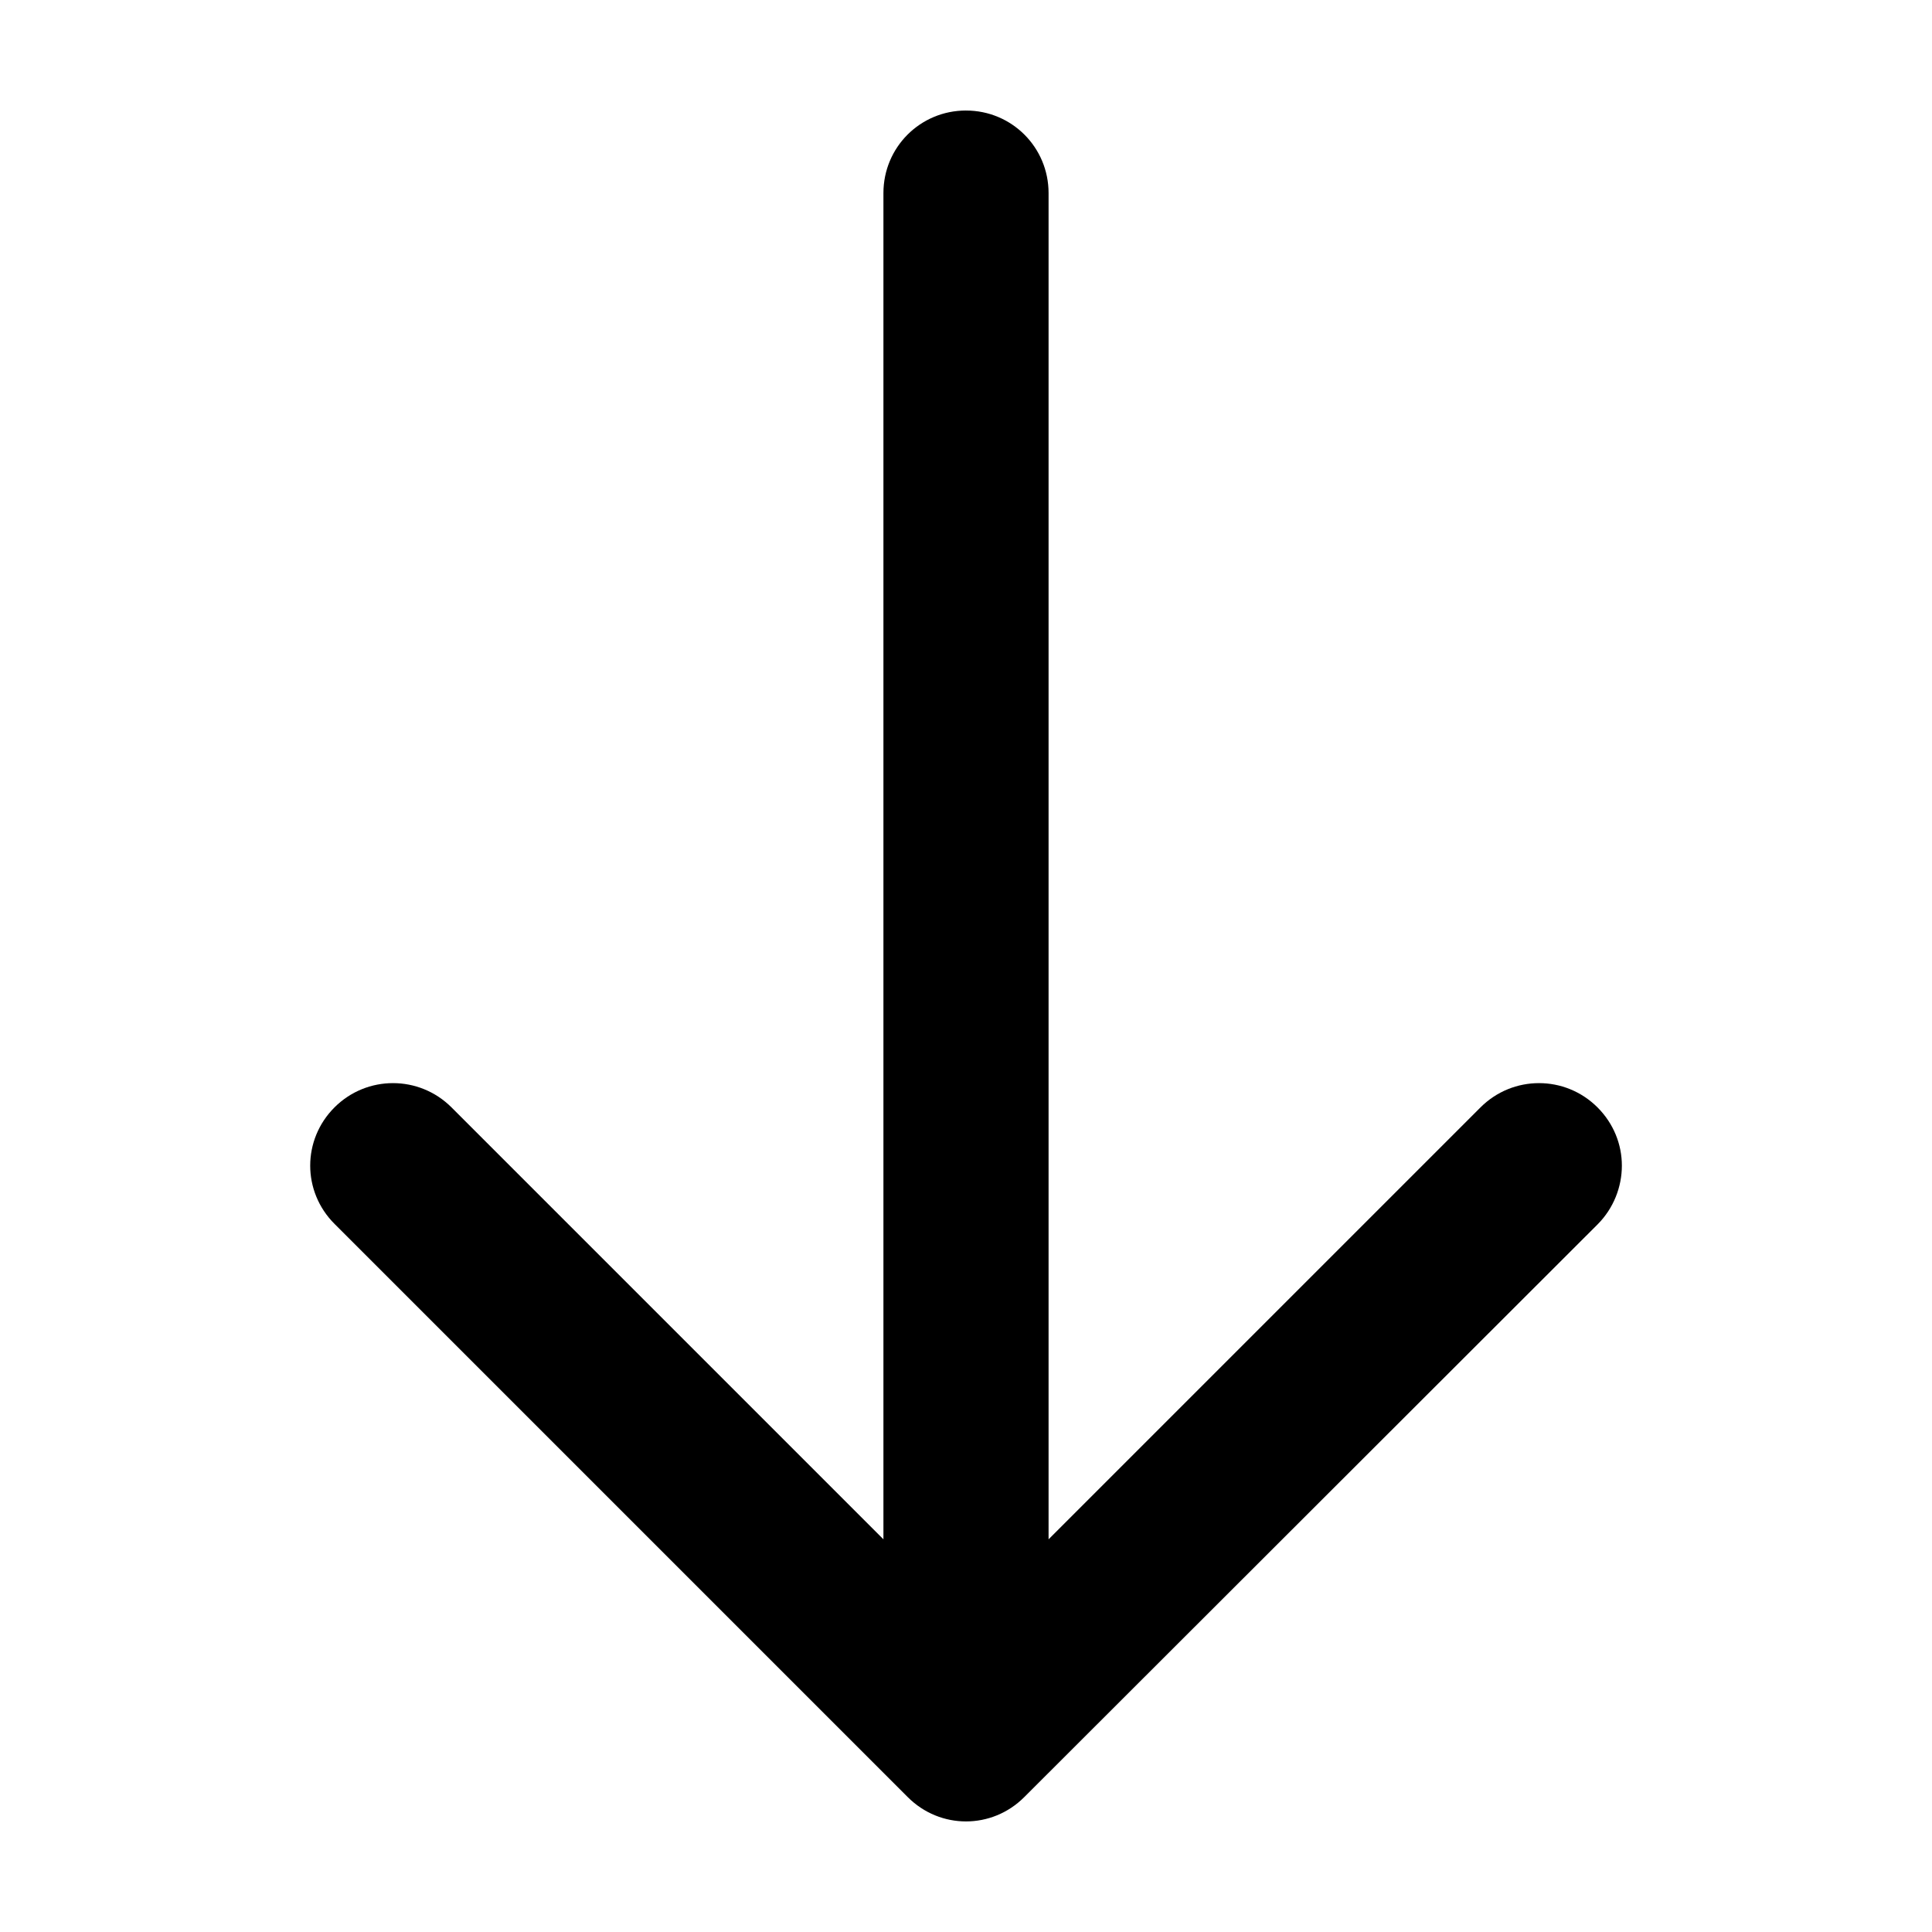 <?xml version="1.0" encoding="UTF-8"?>
<!-- The Best Svg Icon site in the world: iconSvg.co, Visit us! https://iconsvg.co -->
<svg fill="#000000" width="800px" height="800px" version="1.1" viewBox="144 144 512 512" xmlns="http://www.w3.org/2000/svg">
 <path d="m400 173.29c-12.137 0-21.883 9.75-21.883 21.883v356.76l-114.46-114.46c-8.578-8.578-22.438-8.578-31.016 0-8.578 8.582-8.578 22.277 0 30.859l151.93 151.93c8.578 8.578 22.277 8.582 30.859 0l151.93-151.77c4.289-4.289 6.453-9.988 6.453-15.586 0-5.598-2.164-11.141-6.453-15.43-8.578-8.582-22.438-8.582-31.016 0l-114.46 114.46v-356.76c0-12.133-9.75-21.883-21.883-21.883z" fill-rule="evenodd"/>
</svg>